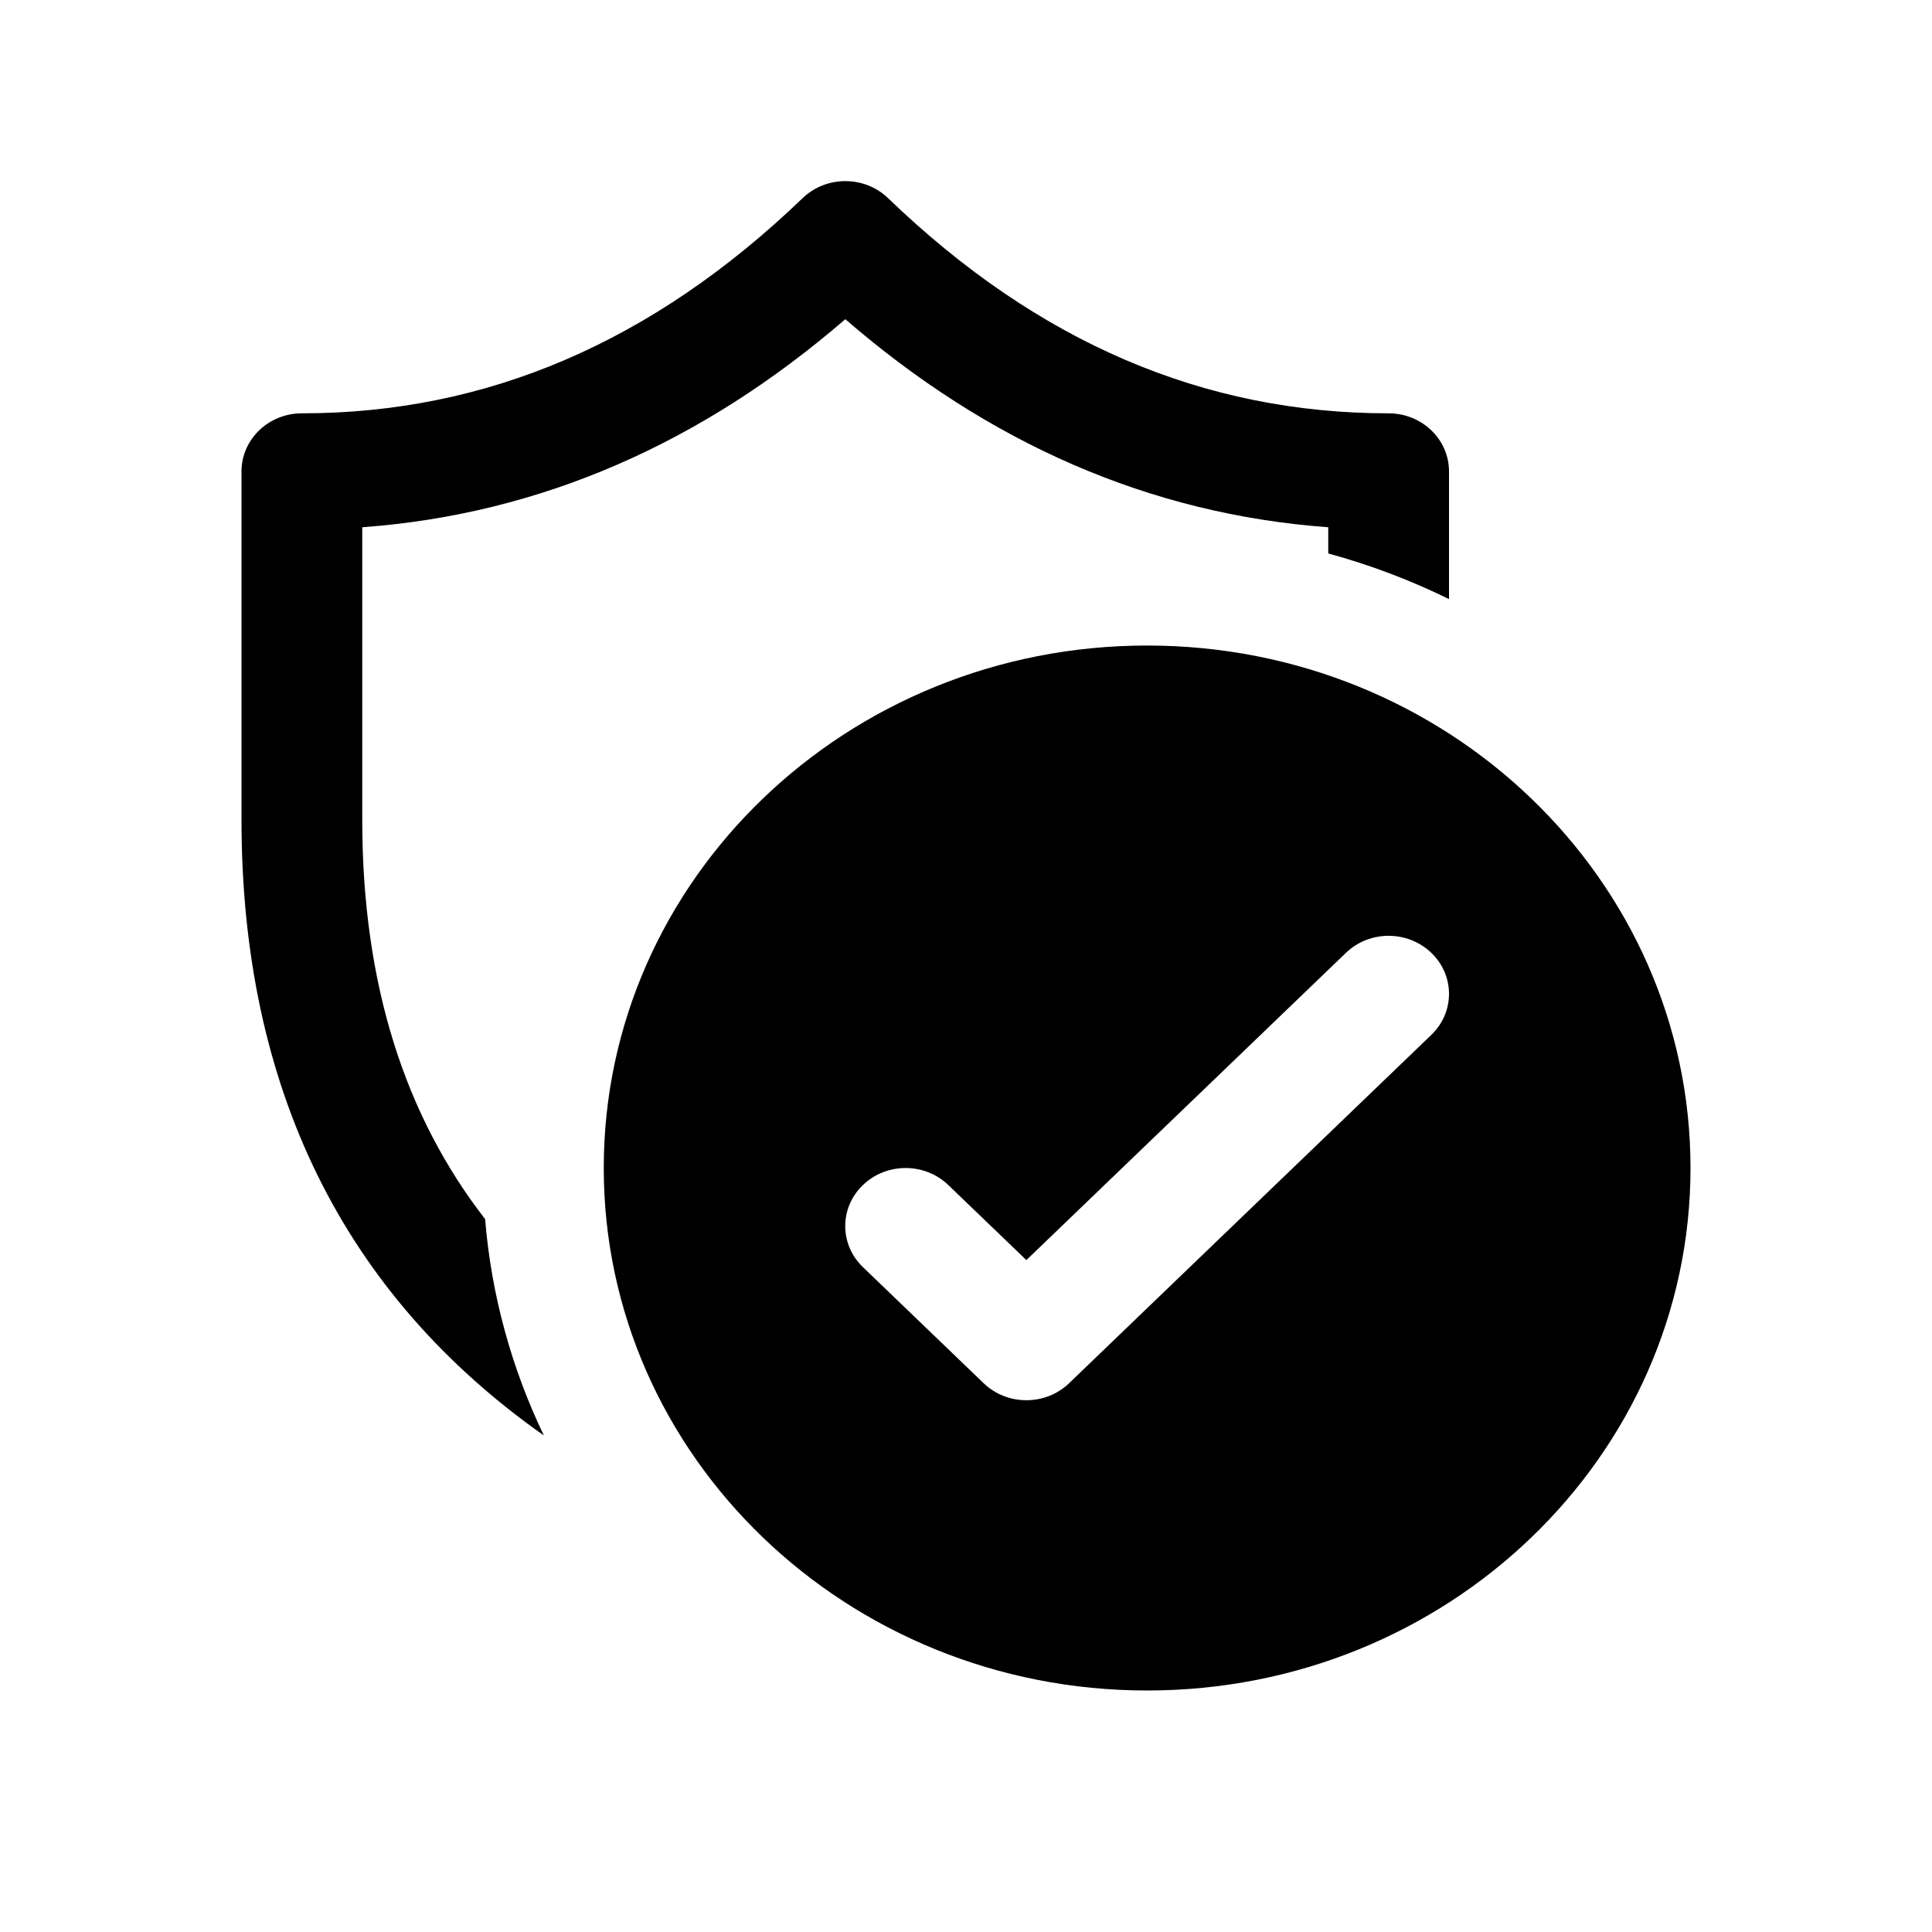<svg width="32" height="32" viewBox="0 0 32 32" fill="currentColor">
    <path d="M13.295 3.281C13.685 2.906 14.319 2.906 14.709 3.282C17.189 5.671 19.938 6.846 23 6.846C23.552 6.846 24 7.277 24 7.808V9.923C23.366 9.611 22.697 9.357 22 9.167V8.733C19.039 8.517 16.37 7.337 14.001 5.287C11.628 7.336 8.959 8.517 6 8.733V13.579C6 16.331 6.723 18.502 8.035 20.192C8.139 21.463 8.478 22.671 9.008 23.776C5.69 21.44 4 18.02 4 13.579V7.808C4 7.277 4.448 6.846 5 6.846C8.058 6.846 10.808 5.671 13.295 3.281ZM28 19.346C28 24.125 23.971 28 19 28C14.029 28 10 24.125 10 19.346C10 14.567 14.029 10.692 19 10.692C23.971 10.692 28 14.567 28 19.346ZM23.707 15.782C23.317 15.406 22.683 15.406 22.293 15.782L17 20.871L15.707 19.628C15.317 19.252 14.683 19.252 14.293 19.628C13.902 20.003 13.902 20.612 14.293 20.988L16.293 22.911C16.683 23.286 17.317 23.286 17.707 22.911L23.707 17.141C24.098 16.766 24.098 16.157 23.707 15.782Z"/>
</svg>
